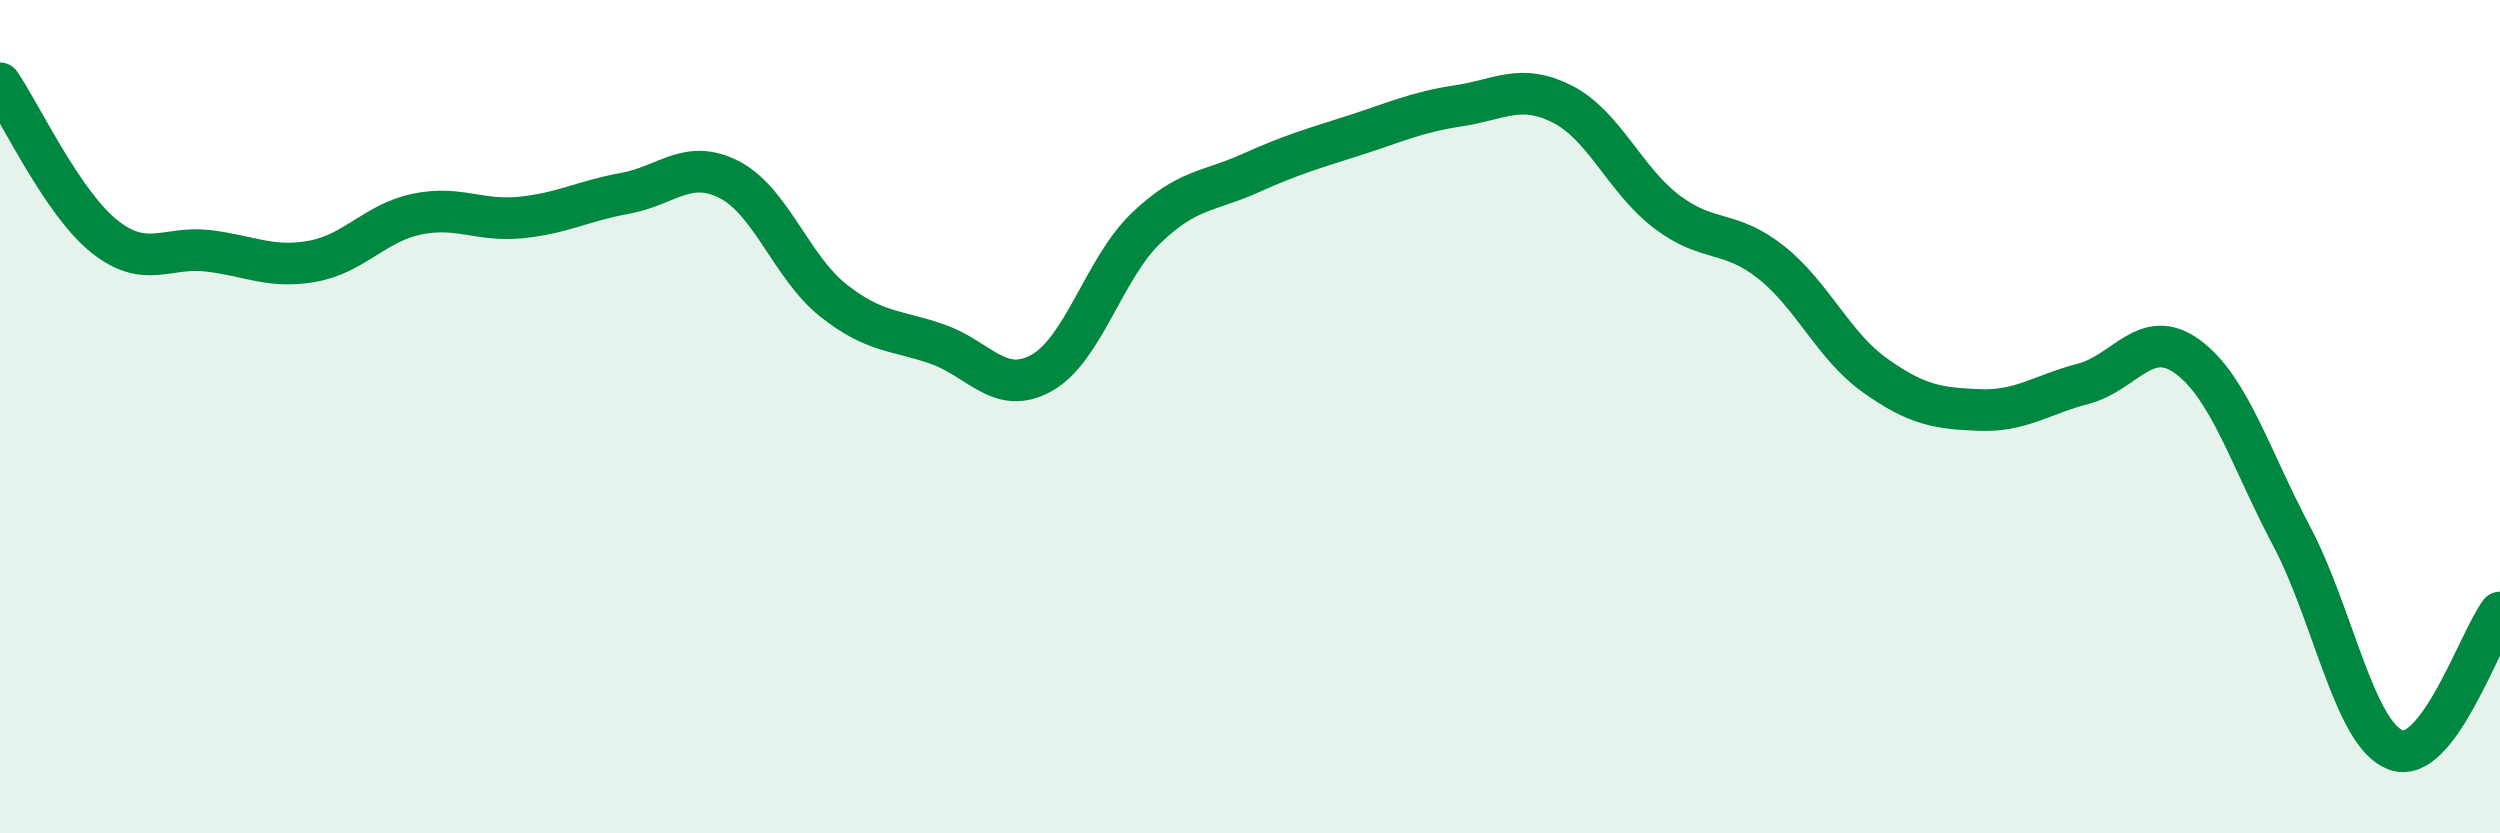 
    <svg width="60" height="20" viewBox="0 0 60 20" xmlns="http://www.w3.org/2000/svg">
      <path
        d="M 0,2 C 0.5,2.73 1.5,4.87 2.5,5.67 C 3.5,6.47 4,5.9 5,6.02 C 6,6.14 6.5,6.45 7.5,6.27 C 8.5,6.09 9,5.35 10,5.14 C 11,4.93 11.5,5.32 12.5,5.22 C 13.5,5.12 14,4.82 15,4.64 C 16,4.46 16.5,3.8 17.5,4.31 C 18.5,4.82 19,6.42 20,7.21 C 21,8 21.5,7.91 22.5,8.26 C 23.5,8.61 24,9.51 25,8.95 C 26,8.39 26.5,6.44 27.5,5.48 C 28.5,4.52 29,4.61 30,4.16 C 31,3.71 31.5,3.57 32.5,3.25 C 33.5,2.93 34,2.69 35,2.54 C 36,2.39 36.5,1.99 37.5,2.5 C 38.5,3.01 39,4.32 40,5.08 C 41,5.84 41.5,5.5 42.5,6.29 C 43.5,7.08 44,8.3 45,9.01 C 46,9.72 46.5,9.8 47.5,9.84 C 48.5,9.88 49,9.47 50,9.21 C 51,8.95 51.5,7.83 52.5,8.56 C 53.5,9.29 54,10.98 55,12.87 C 56,14.76 56.5,17.63 57.5,18 C 58.5,18.37 59.5,15.36 60,14.7L60 20L0 20Z"
        fill="#008740"
        opacity="0.1"
        stroke-linecap="round"
        stroke-linejoin="round"
      />
      <path
        d="M 0,2 C 0.5,2.73 1.5,4.87 2.5,5.67 C 3.5,6.47 4,5.9 5,6.02 C 6,6.14 6.5,6.45 7.5,6.27 C 8.5,6.09 9,5.35 10,5.14 C 11,4.93 11.5,5.32 12.5,5.22 C 13.5,5.12 14,4.82 15,4.64 C 16,4.46 16.5,3.8 17.5,4.31 C 18.5,4.82 19,6.42 20,7.21 C 21,8 21.5,7.91 22.5,8.26 C 23.5,8.61 24,9.51 25,8.95 C 26,8.39 26.5,6.44 27.5,5.48 C 28.5,4.52 29,4.61 30,4.16 C 31,3.71 31.5,3.57 32.5,3.25 C 33.5,2.93 34,2.69 35,2.54 C 36,2.39 36.5,1.99 37.5,2.5 C 38.5,3.01 39,4.32 40,5.08 C 41,5.84 41.5,5.5 42.5,6.29 C 43.5,7.08 44,8.3 45,9.01 C 46,9.72 46.5,9.8 47.5,9.84 C 48.5,9.88 49,9.47 50,9.21 C 51,8.95 51.5,7.83 52.5,8.56 C 53.5,9.29 54,10.98 55,12.87 C 56,14.76 56.5,17.63 57.5,18 C 58.5,18.37 59.5,15.36 60,14.7"
        stroke="#008740"
        stroke-width="1"
        fill="none"
        stroke-linecap="round"
        stroke-linejoin="round"
      />
    </svg>
  